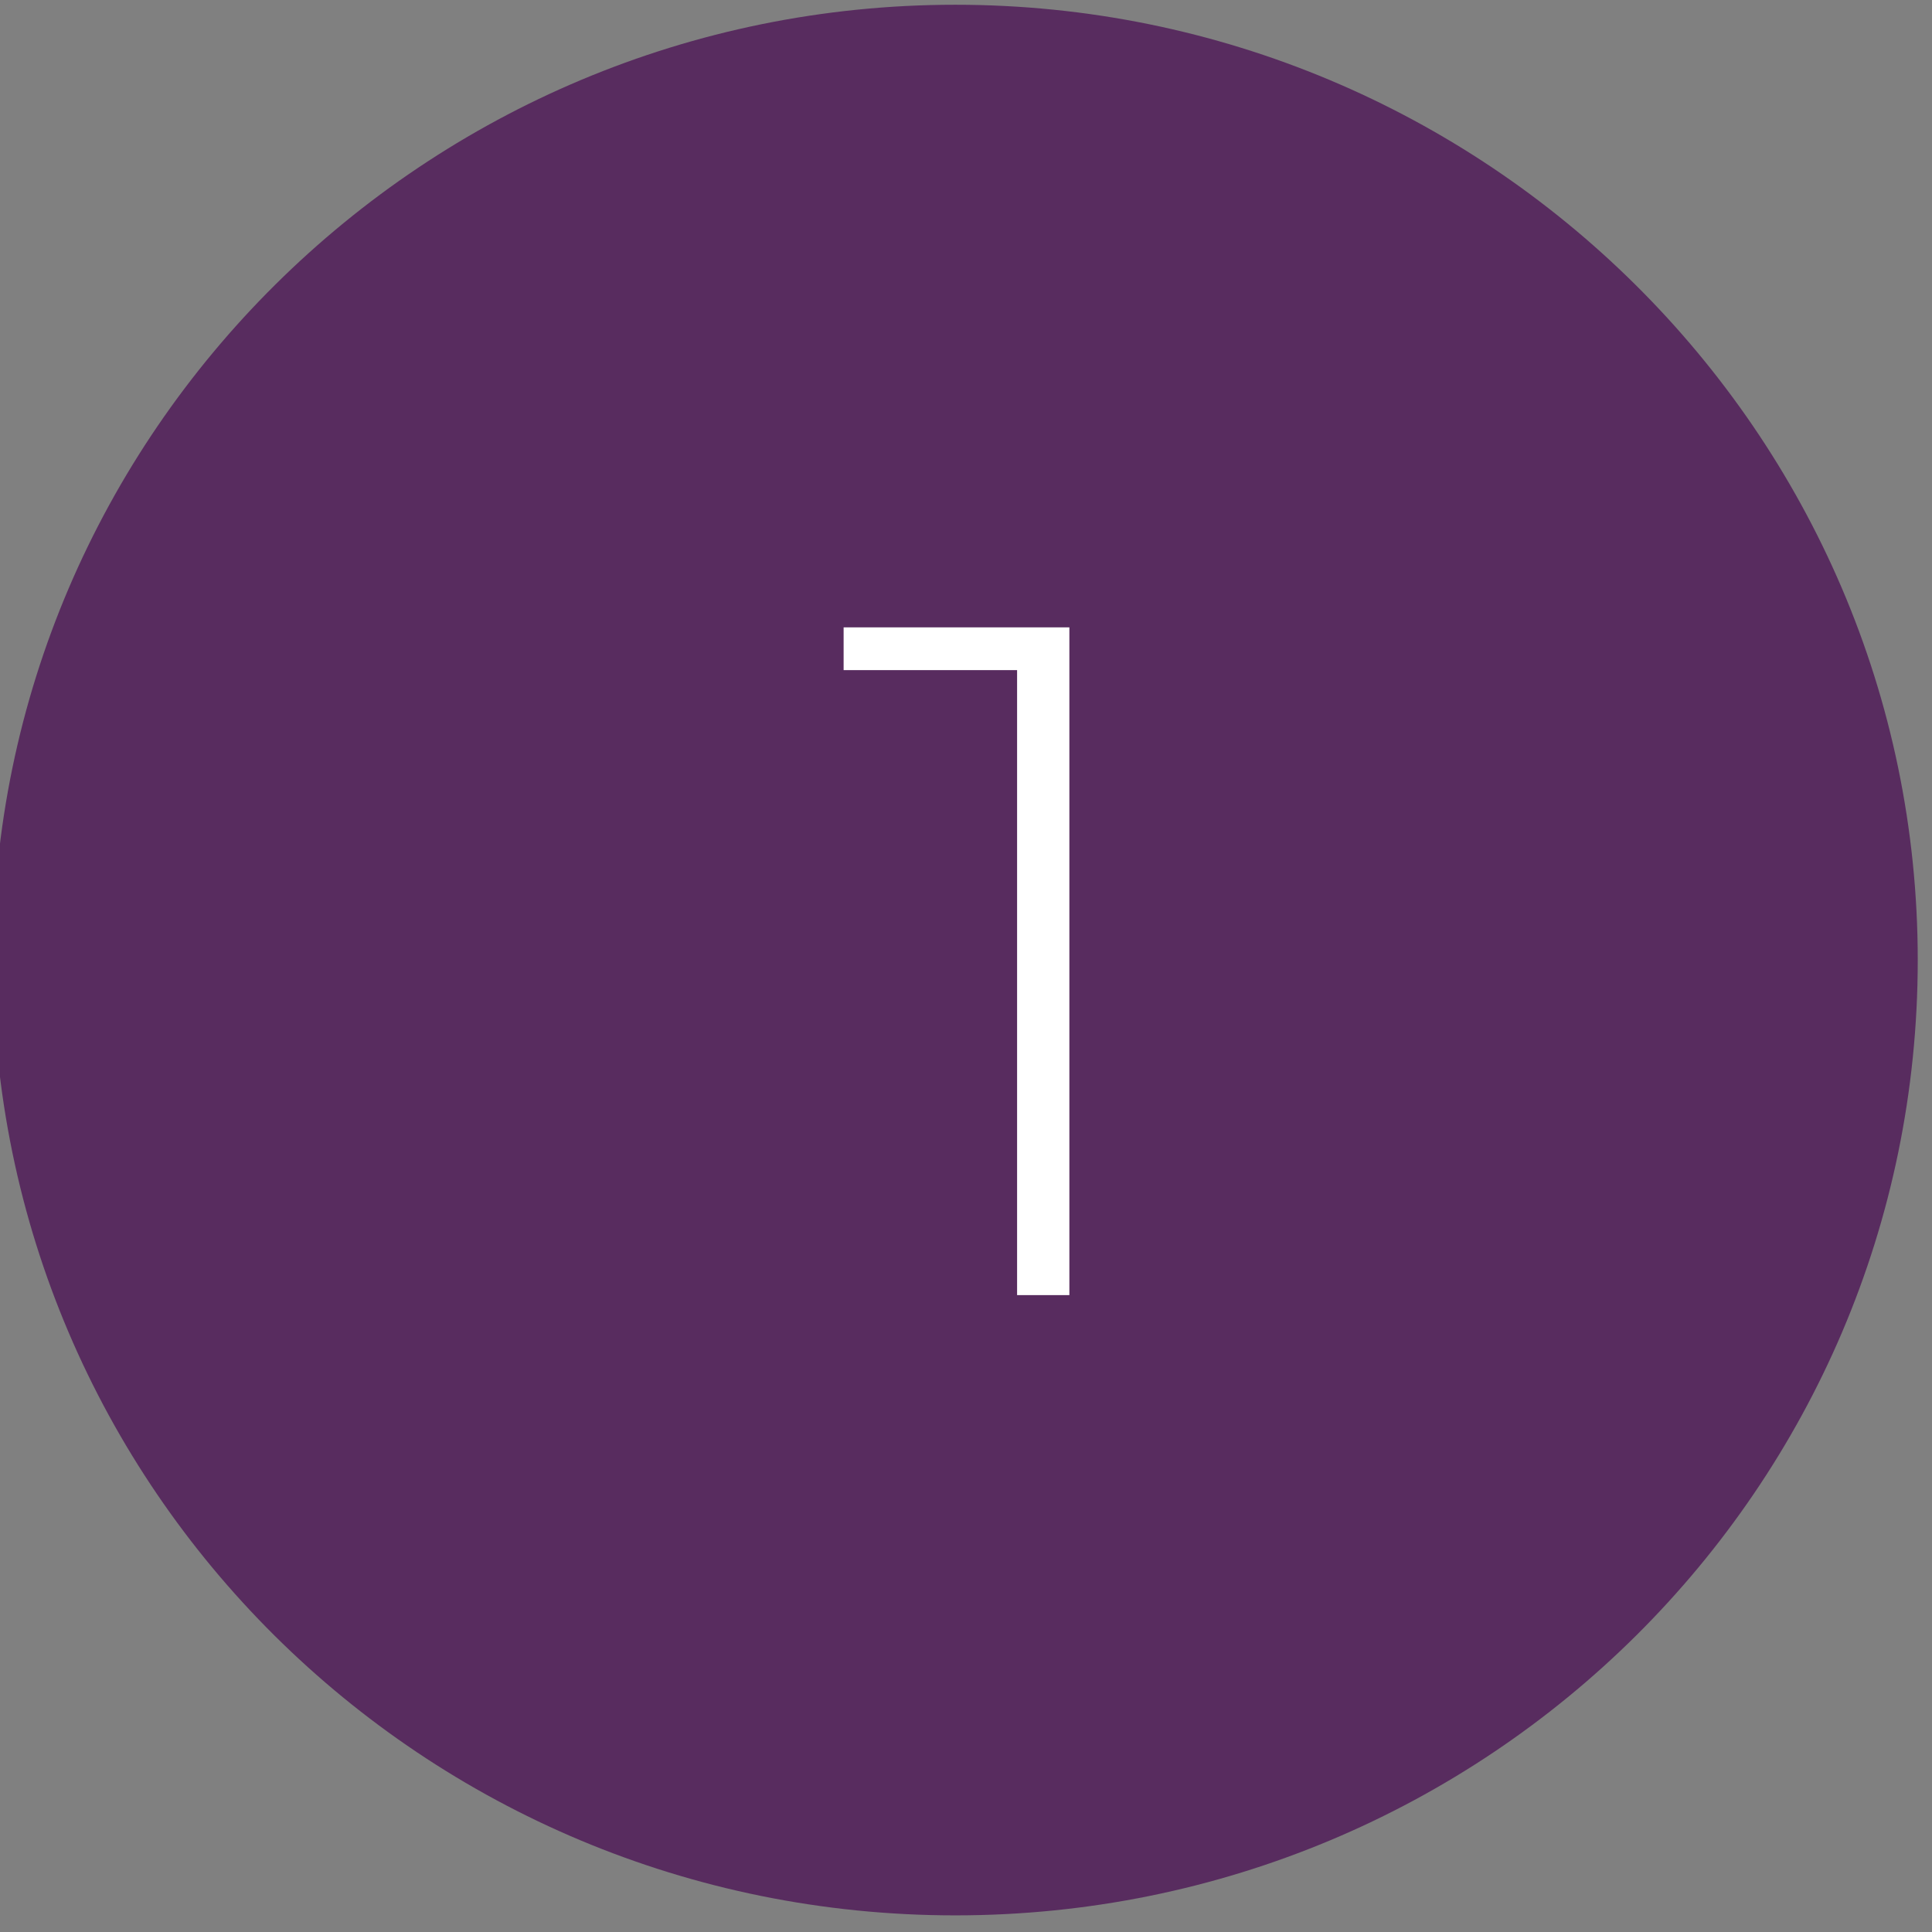 <?xml version="1.0" encoding="utf-8"?>
<!-- Generator: Adobe Illustrator 27.0.0, SVG Export Plug-In . SVG Version: 6.00 Build 0)  -->
<svg version="1.1" id="Layer_1" xmlns="http://www.w3.org/2000/svg" xmlns:xlink="http://www.w3.org/1999/xlink" x="0px" y="0px"
	 viewBox="0 0 81.3 81.3" style="enable-background:new 0 0 81.3 81.3;" xml:space="preserve">
<rect x="0" y="0" width="81.3" height="81.3" fill="#808080" stroke="none"/>
<style type="text/css">
	.st0{fill:#582C5F;}
	.st1{enable-background:new    ;}
	.st2{fill:#FFFFFF;}
</style>
<path class="st0" d="M40.2,80.6c22.4,0,40.5-18,40.5-40.2S62.5,0.2,40.2,0.2s-40.5,18-40.5,40.2S17.8,80.6,40.2,80.6"/>
<g class="st1">
	<path class="st2" d="M42.8,54.5V27.2l1,1h-8.3v-1.8H45v28.1H42.8z"/>
</g>
</svg>
